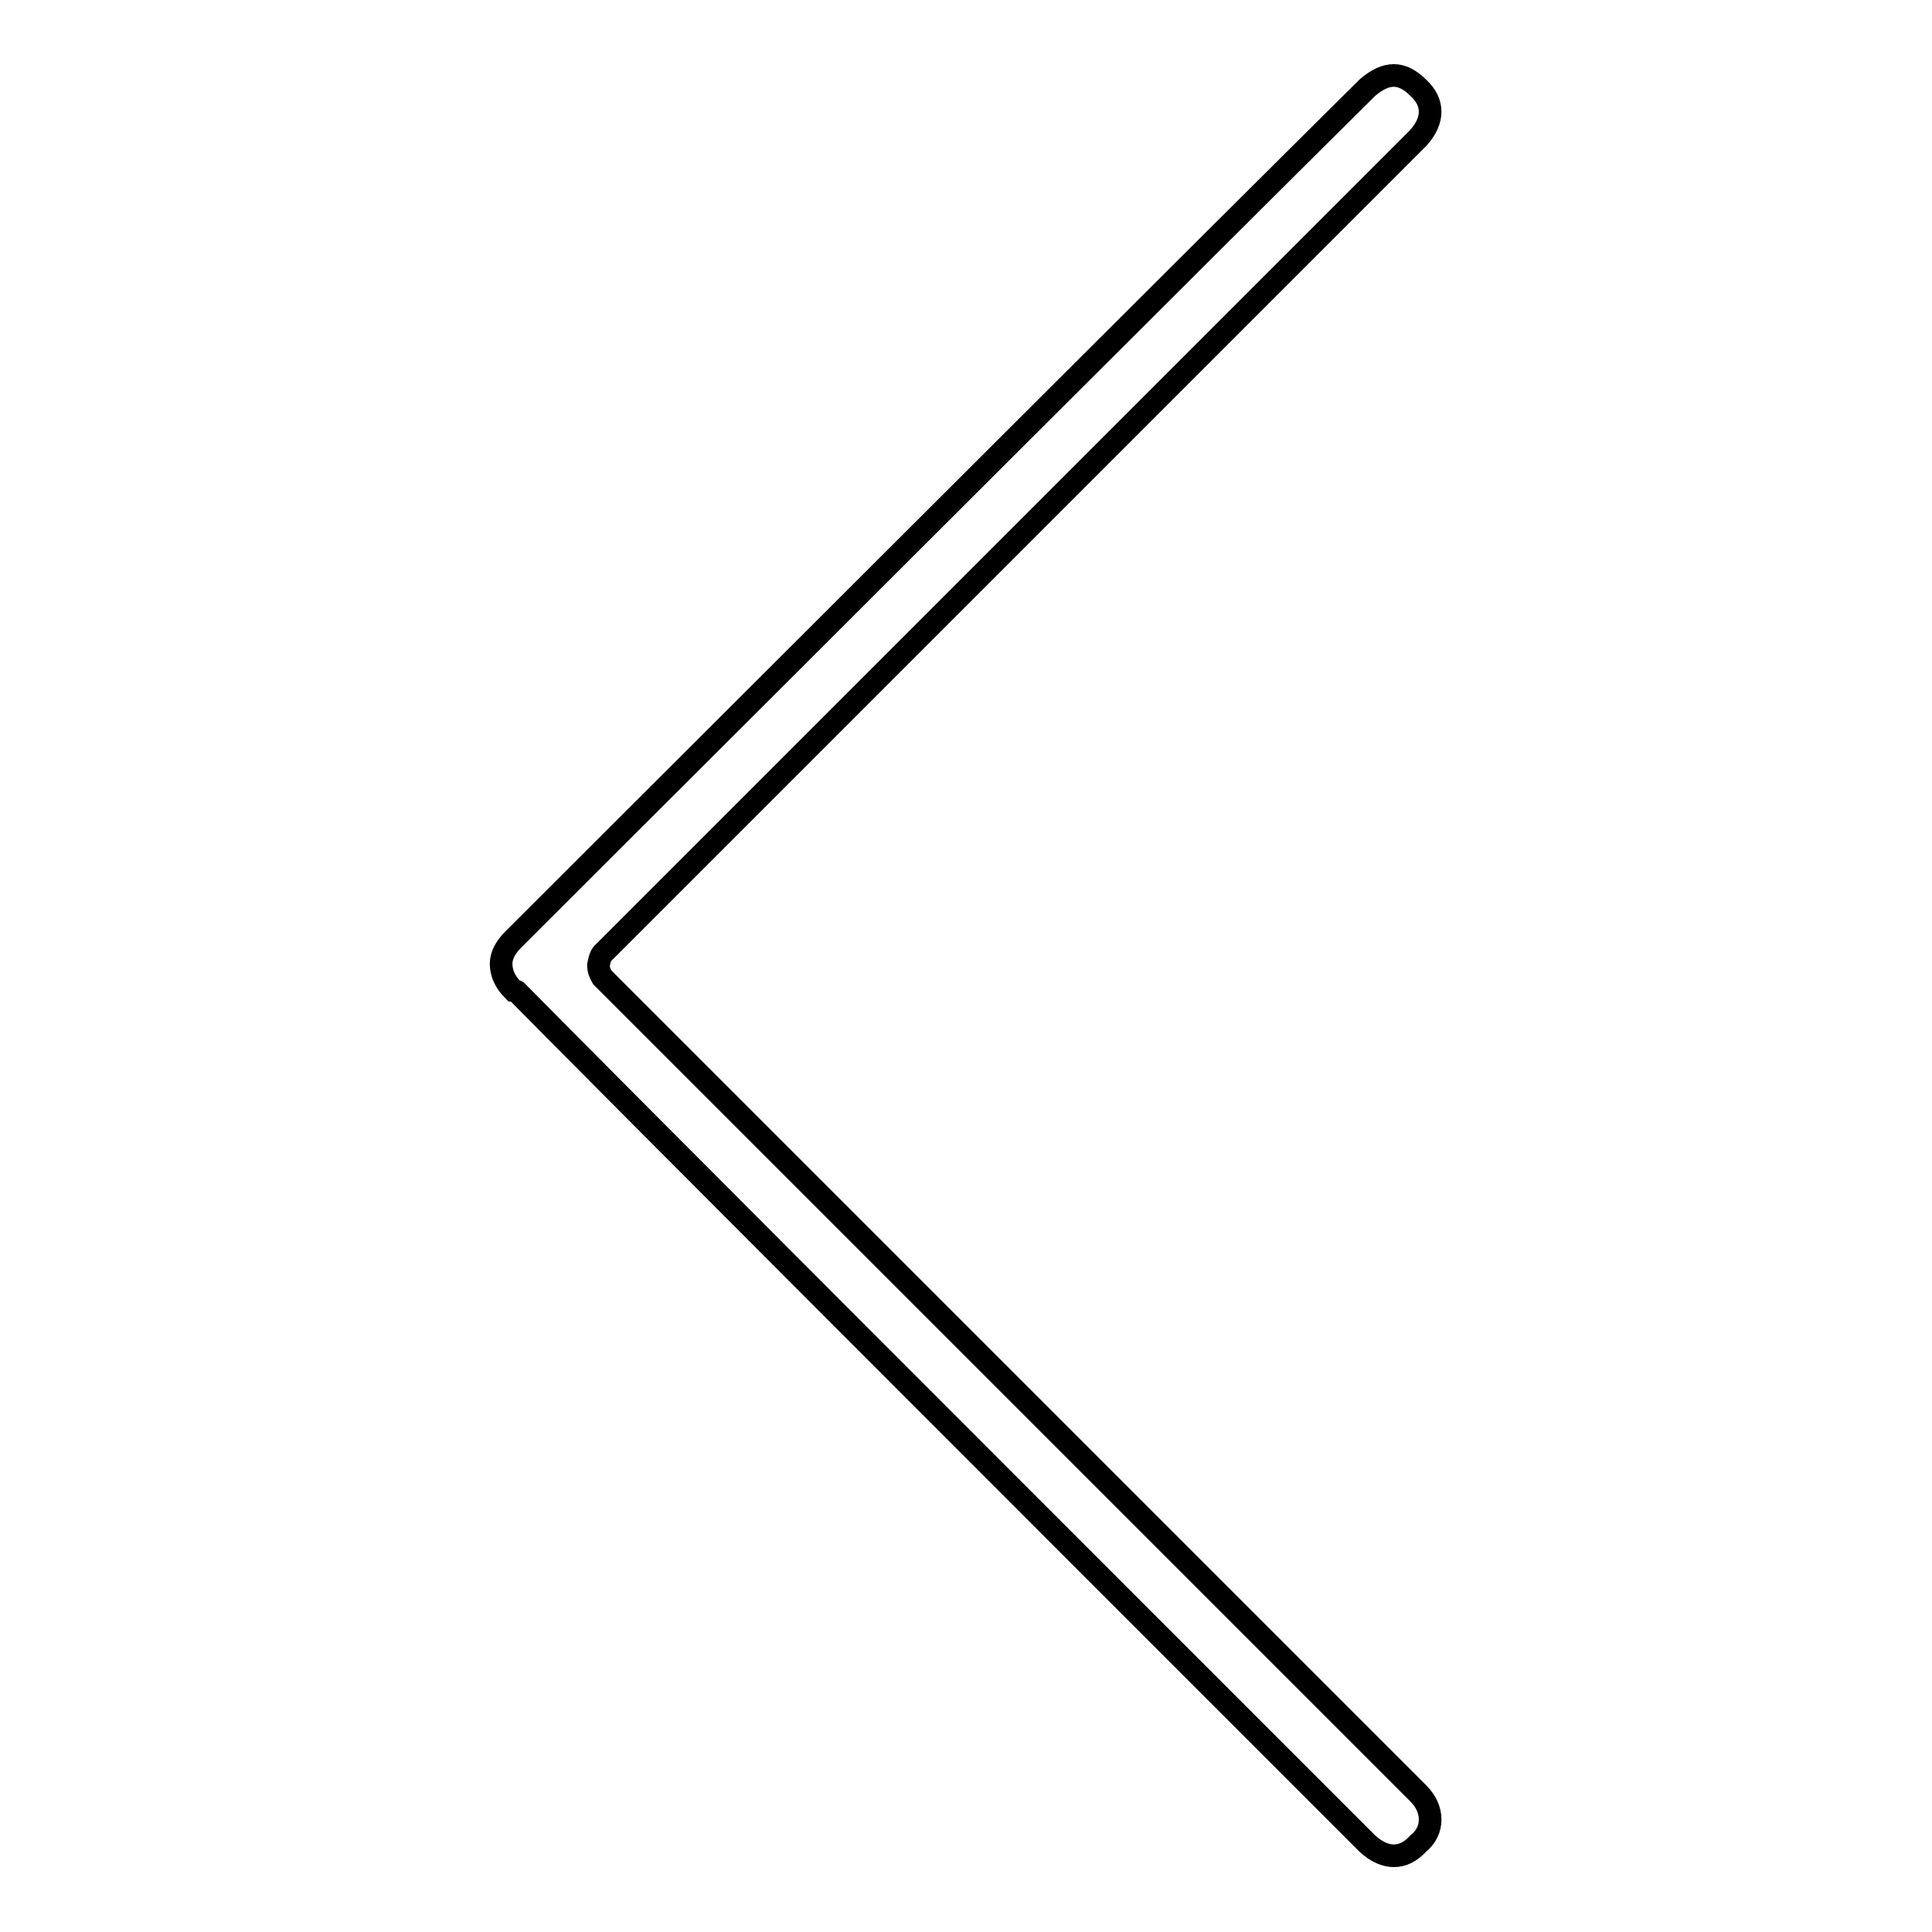 <?xml version="1.0" encoding="utf-8"?>
<!-- Svg Vector Icons : http://www.onlinewebfonts.com/icon -->
<!DOCTYPE svg PUBLIC "-//W3C//DTD SVG 1.1//EN" "http://www.w3.org/Graphics/SVG/1.1/DTD/svg11.dtd">
<svg version="1.1" xmlns="http://www.w3.org/2000/svg" xmlns:xlink="http://www.w3.org/1999/xlink" x="0px" y="0px" viewBox="0 0 256 256" enable-background="new 0 0 256 256" xml:space="preserve">
<g> <path stroke-width="3" fill-opacity="0" stroke="#000000"  d="M79.8,126.4c18-18,54-54,108.1-108.1c1.1-1.2,1.6-2.4,1.6-3.5s-0.5-2.2-1.6-3.2c-1.1-1.1-2.2-1.6-3.2-1.6 c-1.1,0-2.2,0.5-3.5,1.6c-25.2,25-62.9,62.7-113.2,112.9c-1.1,1.1-1.6,2.2-1.6,3.2c0,1.2,0.5,2.4,1.6,3.5c0.2,0,0.3,0.1,0.5,0.2 c18.7,18.9,56.3,56.5,112.7,112.9c1.2,1.1,2.4,1.6,3.5,1.6s2.2-0.5,3.2-1.6c1.1-0.9,1.6-2,1.6-3.2s-0.5-2.4-1.6-3.5 c-24-24-60-60-108.1-108.1c-0.3-0.5-0.5-1-0.5-1.6C79.4,127.4,79.5,126.8,79.8,126.4L79.8,126.4z"/></g>
</svg>
